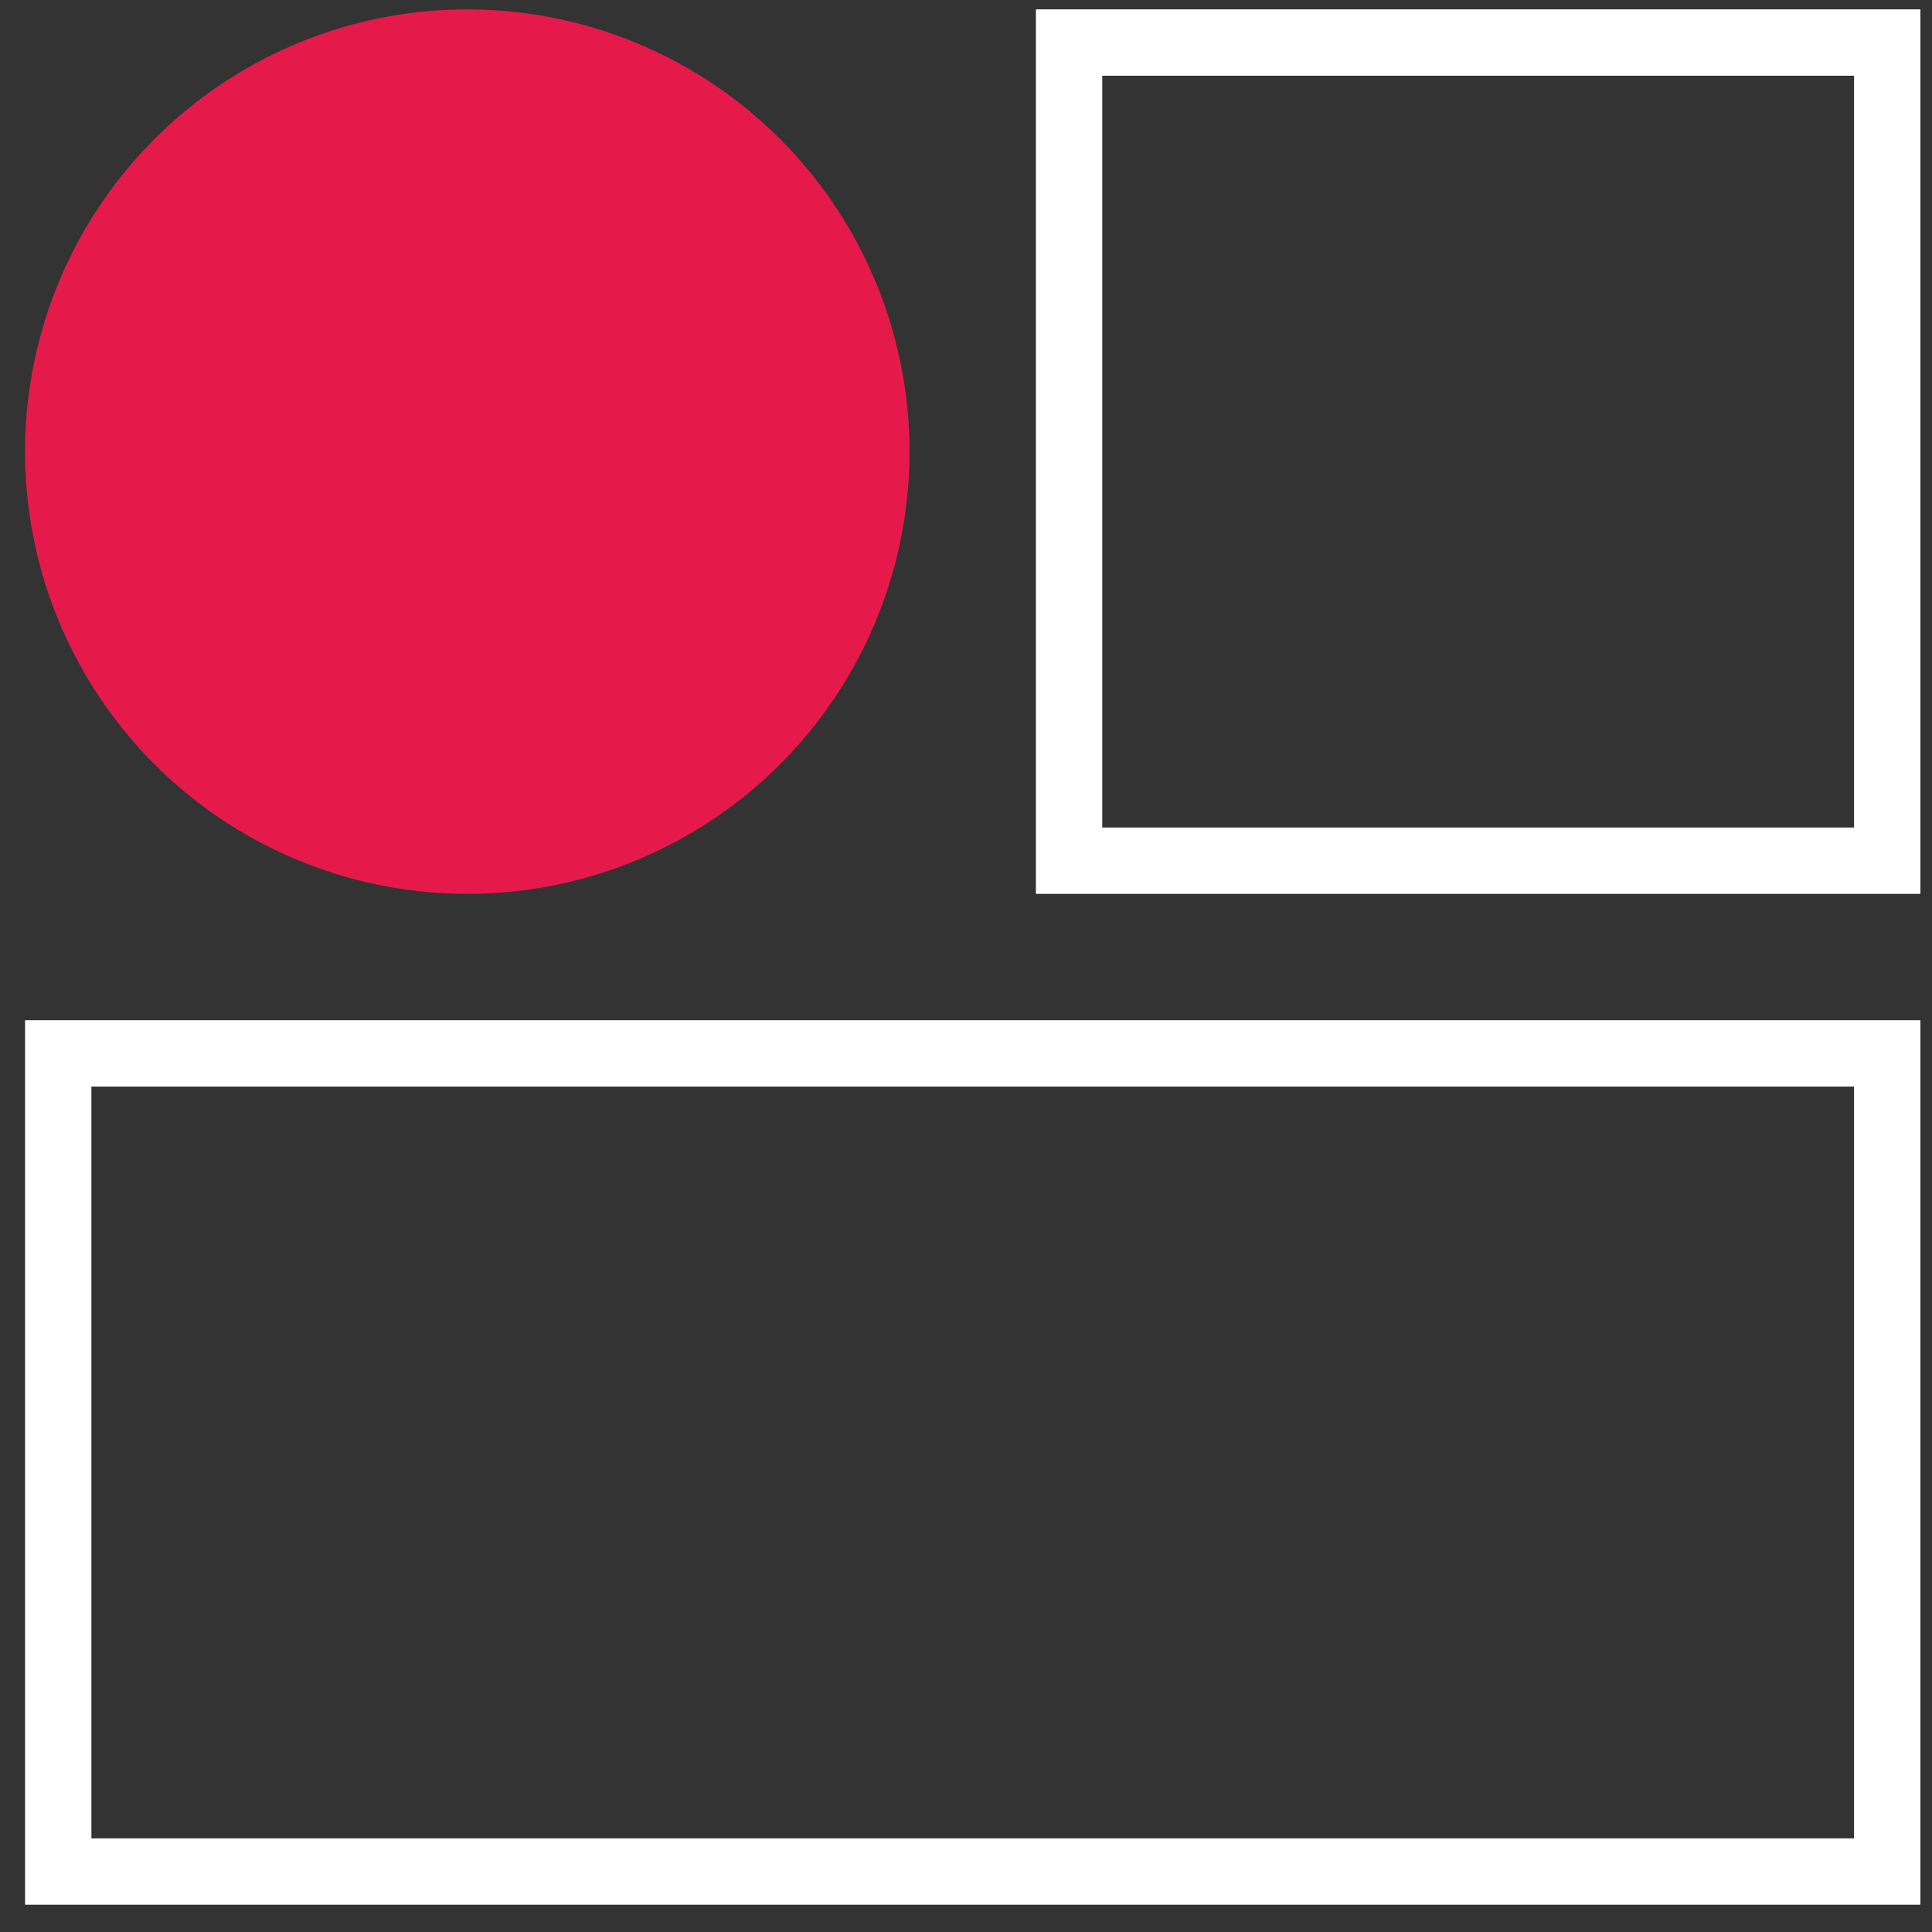 <svg width="51" height="51" viewBox="0 0 51 51" fill="none" xmlns="http://www.w3.org/2000/svg">
<rect x="0" y="0" width="51" height="51" fill="#333333" stroke="none"/>
<circle cx="12.335" cy="11.922" r="11.674" fill="#E51A4B"/>
<rect x="1.537" y="27.807" width="48.281" height="21.597" stroke="white" stroke-width="1.751"/>
<rect x="28.221" y="1.123" width="21.597" height="21.597" stroke="white" stroke-width="1.751"/>
</svg>
